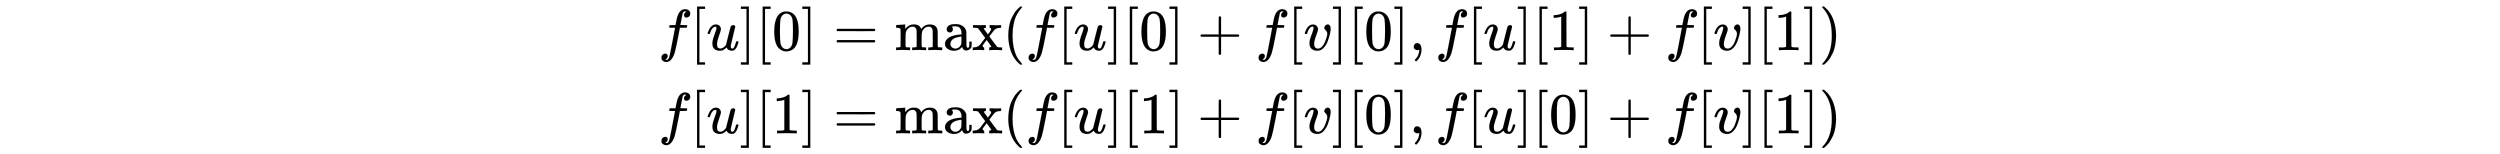 <svg xmlns:xlink="http://www.w3.org/1999/xlink" width="100ex" height="6.176ex" style="vertical-align: -4.171ex; max-width: 60000px; font-size: 15px;" viewBox="0 -863.1 43055.4 2659.1" role="img" focusable="false" xmlns="http://www.w3.org/2000/svg">
<defs>
<path stroke-width="1" id="E2-MJMATHI-66" d="M118 -162Q120 -162 124 -164T135 -167T147 -168Q160 -168 171 -155T187 -126Q197 -99 221 27T267 267T289 382V385H242Q195 385 192 387Q188 390 188 397L195 425Q197 430 203 430T250 431Q298 431 298 432Q298 434 307 482T319 540Q356 705 465 705Q502 703 526 683T550 630Q550 594 529 578T487 561Q443 561 443 603Q443 622 454 636T478 657L487 662Q471 668 457 668Q445 668 434 658T419 630Q412 601 403 552T387 469T380 433Q380 431 435 431Q480 431 487 430T498 424Q499 420 496 407T491 391Q489 386 482 386T428 385H372L349 263Q301 15 282 -47Q255 -132 212 -173Q175 -205 139 -205Q107 -205 81 -186T55 -132Q55 -95 76 -78T118 -61Q162 -61 162 -103Q162 -122 151 -136T127 -157L118 -162Z"></path>
<path stroke-width="1" id="E2-MJMAIN-5B" d="M118 -250V750H255V710H158V-210H255V-250H118Z"></path>
<path stroke-width="1" id="E2-MJMATHI-75" d="M21 287Q21 295 30 318T55 370T99 420T158 442Q204 442 227 417T250 358Q250 340 216 246T182 105Q182 62 196 45T238 27T291 44T328 78L339 95Q341 99 377 247Q407 367 413 387T427 416Q444 431 463 431Q480 431 488 421T496 402L420 84Q419 79 419 68Q419 43 426 35T447 26Q469 29 482 57T512 145Q514 153 532 153Q551 153 551 144Q550 139 549 130T540 98T523 55T498 17T462 -8Q454 -10 438 -10Q372 -10 347 46Q345 45 336 36T318 21T296 6T267 -6T233 -11Q189 -11 155 7Q103 38 103 113Q103 170 138 262T173 379Q173 380 173 381Q173 390 173 393T169 400T158 404H154Q131 404 112 385T82 344T65 302T57 280Q55 278 41 278H27Q21 284 21 287Z"></path>
<path stroke-width="1" id="E2-MJMAIN-5D" d="M22 710V750H159V-250H22V-210H119V710H22Z"></path>
<path stroke-width="1" id="E2-MJMAIN-30" d="M96 585Q152 666 249 666Q297 666 345 640T423 548Q460 465 460 320Q460 165 417 83Q397 41 362 16T301 -15T250 -22Q224 -22 198 -16T137 16T82 83Q39 165 39 320Q39 494 96 585ZM321 597Q291 629 250 629Q208 629 178 597Q153 571 145 525T137 333Q137 175 145 125T181 46Q209 16 250 16Q290 16 318 46Q347 76 354 130T362 333Q362 478 354 524T321 597Z"></path>
<path stroke-width="1" id="E2-MJMAIN-3D" d="M56 347Q56 360 70 367H707Q722 359 722 347Q722 336 708 328L390 327H72Q56 332 56 347ZM56 153Q56 168 72 173H708Q722 163 722 153Q722 140 707 133H70Q56 140 56 153Z"></path>
<path stroke-width="1" id="E2-MJMAIN-6D" d="M41 46H55Q94 46 102 60V68Q102 77 102 91T102 122T103 161T103 203Q103 234 103 269T102 328V351Q99 370 88 376T43 385H25V408Q25 431 27 431L37 432Q47 433 65 434T102 436Q119 437 138 438T167 441T178 442H181V402Q181 364 182 364T187 369T199 384T218 402T247 421T285 437Q305 442 336 442Q351 442 364 440T387 434T406 426T421 417T432 406T441 395T448 384T452 374T455 366L457 361L460 365Q463 369 466 373T475 384T488 397T503 410T523 422T546 432T572 439T603 442Q729 442 740 329Q741 322 741 190V104Q741 66 743 59T754 49Q775 46 803 46H819V0H811L788 1Q764 2 737 2T699 3Q596 3 587 0H579V46H595Q656 46 656 62Q657 64 657 200Q656 335 655 343Q649 371 635 385T611 402T585 404Q540 404 506 370Q479 343 472 315T464 232V168V108Q464 78 465 68T468 55T477 49Q498 46 526 46H542V0H534L510 1Q487 2 460 2T422 3Q319 3 310 0H302V46H318Q379 46 379 62Q380 64 380 200Q379 335 378 343Q372 371 358 385T334 402T308 404Q263 404 229 370Q202 343 195 315T187 232V168V108Q187 78 188 68T191 55T200 49Q221 46 249 46H265V0H257L234 1Q210 2 183 2T145 3Q42 3 33 0H25V46H41Z"></path>
<path stroke-width="1" id="E2-MJMAIN-61" d="M137 305T115 305T78 320T63 359Q63 394 97 421T218 448Q291 448 336 416T396 340Q401 326 401 309T402 194V124Q402 76 407 58T428 40Q443 40 448 56T453 109V145H493V106Q492 66 490 59Q481 29 455 12T400 -6T353 12T329 54V58L327 55Q325 52 322 49T314 40T302 29T287 17T269 6T247 -2T221 -8T190 -11Q130 -11 82 20T34 107Q34 128 41 147T68 188T116 225T194 253T304 268H318V290Q318 324 312 340Q290 411 215 411Q197 411 181 410T156 406T148 403Q170 388 170 359Q170 334 154 320ZM126 106Q126 75 150 51T209 26Q247 26 276 49T315 109Q317 116 318 175Q318 233 317 233Q309 233 296 232T251 223T193 203T147 166T126 106Z"></path>
<path stroke-width="1" id="E2-MJMAIN-78" d="M201 0Q189 3 102 3Q26 3 17 0H11V46H25Q48 47 67 52T96 61T121 78T139 96T160 122T180 150L226 210L168 288Q159 301 149 315T133 336T122 351T113 363T107 370T100 376T94 379T88 381T80 383Q74 383 44 385H16V431H23Q59 429 126 429Q219 429 229 431H237V385Q201 381 201 369Q201 367 211 353T239 315T268 274L272 270L297 304Q329 345 329 358Q329 364 327 369T322 376T317 380T310 384L307 385H302V431H309Q324 428 408 428Q487 428 493 431H499V385H492Q443 385 411 368Q394 360 377 341T312 257L296 236L358 151Q424 61 429 57T446 50Q464 46 499 46H516V0H510H502Q494 1 482 1T457 2T432 2T414 3Q403 3 377 3T327 1L304 0H295V46H298Q309 46 320 51T331 63Q331 65 291 120L250 175Q249 174 219 133T185 88Q181 83 181 74Q181 63 188 55T206 46Q208 46 208 23V0H201Z"></path>
<path stroke-width="1" id="E2-MJMAIN-28" d="M94 250Q94 319 104 381T127 488T164 576T202 643T244 695T277 729T302 750H315H319Q333 750 333 741Q333 738 316 720T275 667T226 581T184 443T167 250T184 58T225 -81T274 -167T316 -220T333 -241Q333 -250 318 -250H315H302L274 -226Q180 -141 137 -14T94 250Z"></path>
<path stroke-width="1" id="E2-MJMAIN-2B" d="M56 237T56 250T70 270H369V420L370 570Q380 583 389 583Q402 583 409 568V270H707Q722 262 722 250T707 230H409V-68Q401 -82 391 -82H389H387Q375 -82 369 -68V230H70Q56 237 56 250Z"></path>
<path stroke-width="1" id="E2-MJMATHI-76" d="M173 380Q173 405 154 405Q130 405 104 376T61 287Q60 286 59 284T58 281T56 279T53 278T49 278T41 278H27Q21 284 21 287Q21 294 29 316T53 368T97 419T160 441Q202 441 225 417T249 361Q249 344 246 335Q246 329 231 291T200 202T182 113Q182 86 187 69Q200 26 250 26Q287 26 319 60T369 139T398 222T409 277Q409 300 401 317T383 343T365 361T357 383Q357 405 376 424T417 443Q436 443 451 425T467 367Q467 340 455 284T418 159T347 40T241 -11Q177 -11 139 22Q102 54 102 117Q102 148 110 181T151 298Q173 362 173 380Z"></path>
<path stroke-width="1" id="E2-MJMAIN-2C" d="M78 35T78 60T94 103T137 121Q165 121 187 96T210 8Q210 -27 201 -60T180 -117T154 -158T130 -185T117 -194Q113 -194 104 -185T95 -172Q95 -168 106 -156T131 -126T157 -76T173 -3V9L172 8Q170 7 167 6T161 3T152 1T140 0Q113 0 96 17Z"></path>
<path stroke-width="1" id="E2-MJMAIN-31" d="M213 578L200 573Q186 568 160 563T102 556H83V602H102Q149 604 189 617T245 641T273 663Q275 666 285 666Q294 666 302 660V361L303 61Q310 54 315 52T339 48T401 46H427V0H416Q395 3 257 3Q121 3 100 0H88V46H114Q136 46 152 46T177 47T193 50T201 52T207 57T213 61V578Z"></path>
<path stroke-width="1" id="E2-MJMAIN-29" d="M60 749L64 750Q69 750 74 750H86L114 726Q208 641 251 514T294 250Q294 182 284 119T261 12T224 -76T186 -143T145 -194T113 -227T90 -246Q87 -249 86 -250H74Q66 -250 63 -250T58 -247T55 -238Q56 -237 66 -225Q221 -64 221 250T66 725Q56 737 55 738Q55 746 60 749Z"></path>
</defs>
<g stroke="currentColor" fill="currentColor" stroke-width="0" transform="matrix(1 0 0 -1 0 0)">
<g transform="translate(11337,0)">
 <use xlink:href="#E2-MJMATHI-66" x="0" y="0"></use>
 <use xlink:href="#E2-MJMAIN-5B" x="550" y="0"></use>
 <use xlink:href="#E2-MJMATHI-75" x="829" y="0"></use>
 <use xlink:href="#E2-MJMAIN-5D" x="1401" y="0"></use>
 <use xlink:href="#E2-MJMAIN-5B" x="1680" y="0"></use>
 <use xlink:href="#E2-MJMAIN-30" x="1958" y="0"></use>
 <use xlink:href="#E2-MJMAIN-5D" x="2459" y="0"></use>
 <use xlink:href="#E2-MJMAIN-3D" x="3015" y="0"></use>
<g transform="translate(4071,0)">
 <use xlink:href="#E2-MJMAIN-6D"></use>
 <use xlink:href="#E2-MJMAIN-61" x="833" y="0"></use>
 <use xlink:href="#E2-MJMAIN-78" x="1334" y="0"></use>
</g>
 <use xlink:href="#E2-MJMAIN-28" x="5934" y="0"></use>
 <use xlink:href="#E2-MJMATHI-66" x="6323" y="0"></use>
 <use xlink:href="#E2-MJMAIN-5B" x="6874" y="0"></use>
 <use xlink:href="#E2-MJMATHI-75" x="7152" y="0"></use>
 <use xlink:href="#E2-MJMAIN-5D" x="7725" y="0"></use>
 <use xlink:href="#E2-MJMAIN-5B" x="8003" y="0"></use>
 <use xlink:href="#E2-MJMAIN-30" x="8282" y="0"></use>
 <use xlink:href="#E2-MJMAIN-5D" x="8782" y="0"></use>
 <use xlink:href="#E2-MJMAIN-2B" x="9283" y="0"></use>
 <use xlink:href="#E2-MJMATHI-66" x="10284" y="0"></use>
 <use xlink:href="#E2-MJMAIN-5B" x="10834" y="0"></use>
 <use xlink:href="#E2-MJMATHI-76" x="11113" y="0"></use>
 <use xlink:href="#E2-MJMAIN-5D" x="11598" y="0"></use>
 <use xlink:href="#E2-MJMAIN-5B" x="11877" y="0"></use>
 <use xlink:href="#E2-MJMAIN-30" x="12155" y="0"></use>
 <use xlink:href="#E2-MJMAIN-5D" x="12656" y="0"></use>
 <use xlink:href="#E2-MJMAIN-2C" x="12934" y="0"></use>
 <use xlink:href="#E2-MJMATHI-66" x="13379" y="0"></use>
 <use xlink:href="#E2-MJMAIN-5B" x="13930" y="0"></use>
 <use xlink:href="#E2-MJMATHI-75" x="14208" y="0"></use>
 <use xlink:href="#E2-MJMAIN-5D" x="14781" y="0"></use>
 <use xlink:href="#E2-MJMAIN-5B" x="15059" y="0"></use>
 <use xlink:href="#E2-MJMAIN-31" x="15338" y="0"></use>
 <use xlink:href="#E2-MJMAIN-5D" x="15838" y="0"></use>
 <use xlink:href="#E2-MJMAIN-2B" x="16339" y="0"></use>
 <use xlink:href="#E2-MJMATHI-66" x="17340" y="0"></use>
 <use xlink:href="#E2-MJMAIN-5B" x="17890" y="0"></use>
 <use xlink:href="#E2-MJMATHI-76" x="18169" y="0"></use>
 <use xlink:href="#E2-MJMAIN-5D" x="18654" y="0"></use>
 <use xlink:href="#E2-MJMAIN-5B" x="18933" y="0"></use>
 <use xlink:href="#E2-MJMAIN-31" x="19211" y="0"></use>
 <use xlink:href="#E2-MJMAIN-5D" x="19712" y="0"></use>
 <use xlink:href="#E2-MJMAIN-29" x="19990" y="0"></use>
</g>
<g transform="translate(11337,-1433)">
 <use xlink:href="#E2-MJMATHI-66" x="0" y="0"></use>
 <use xlink:href="#E2-MJMAIN-5B" x="550" y="0"></use>
 <use xlink:href="#E2-MJMATHI-75" x="829" y="0"></use>
 <use xlink:href="#E2-MJMAIN-5D" x="1401" y="0"></use>
 <use xlink:href="#E2-MJMAIN-5B" x="1680" y="0"></use>
 <use xlink:href="#E2-MJMAIN-31" x="1958" y="0"></use>
 <use xlink:href="#E2-MJMAIN-5D" x="2459" y="0"></use>
 <use xlink:href="#E2-MJMAIN-3D" x="3015" y="0"></use>
<g transform="translate(4071,0)">
 <use xlink:href="#E2-MJMAIN-6D"></use>
 <use xlink:href="#E2-MJMAIN-61" x="833" y="0"></use>
 <use xlink:href="#E2-MJMAIN-78" x="1334" y="0"></use>
</g>
 <use xlink:href="#E2-MJMAIN-28" x="5934" y="0"></use>
 <use xlink:href="#E2-MJMATHI-66" x="6323" y="0"></use>
 <use xlink:href="#E2-MJMAIN-5B" x="6874" y="0"></use>
 <use xlink:href="#E2-MJMATHI-75" x="7152" y="0"></use>
 <use xlink:href="#E2-MJMAIN-5D" x="7725" y="0"></use>
 <use xlink:href="#E2-MJMAIN-5B" x="8003" y="0"></use>
 <use xlink:href="#E2-MJMAIN-31" x="8282" y="0"></use>
 <use xlink:href="#E2-MJMAIN-5D" x="8782" y="0"></use>
 <use xlink:href="#E2-MJMAIN-2B" x="9283" y="0"></use>
 <use xlink:href="#E2-MJMATHI-66" x="10284" y="0"></use>
 <use xlink:href="#E2-MJMAIN-5B" x="10834" y="0"></use>
 <use xlink:href="#E2-MJMATHI-76" x="11113" y="0"></use>
 <use xlink:href="#E2-MJMAIN-5D" x="11598" y="0"></use>
 <use xlink:href="#E2-MJMAIN-5B" x="11877" y="0"></use>
 <use xlink:href="#E2-MJMAIN-30" x="12155" y="0"></use>
 <use xlink:href="#E2-MJMAIN-5D" x="12656" y="0"></use>
 <use xlink:href="#E2-MJMAIN-2C" x="12934" y="0"></use>
 <use xlink:href="#E2-MJMATHI-66" x="13379" y="0"></use>
 <use xlink:href="#E2-MJMAIN-5B" x="13930" y="0"></use>
 <use xlink:href="#E2-MJMATHI-75" x="14208" y="0"></use>
 <use xlink:href="#E2-MJMAIN-5D" x="14781" y="0"></use>
 <use xlink:href="#E2-MJMAIN-5B" x="15059" y="0"></use>
 <use xlink:href="#E2-MJMAIN-30" x="15338" y="0"></use>
 <use xlink:href="#E2-MJMAIN-5D" x="15838" y="0"></use>
 <use xlink:href="#E2-MJMAIN-2B" x="16339" y="0"></use>
 <use xlink:href="#E2-MJMATHI-66" x="17340" y="0"></use>
 <use xlink:href="#E2-MJMAIN-5B" x="17890" y="0"></use>
 <use xlink:href="#E2-MJMATHI-76" x="18169" y="0"></use>
 <use xlink:href="#E2-MJMAIN-5D" x="18654" y="0"></use>
 <use xlink:href="#E2-MJMAIN-5B" x="18933" y="0"></use>
 <use xlink:href="#E2-MJMAIN-31" x="19211" y="0"></use>
 <use xlink:href="#E2-MJMAIN-5D" x="19712" y="0"></use>
 <use xlink:href="#E2-MJMAIN-29" x="19990" y="0"></use>
</g>
</g>
</svg>